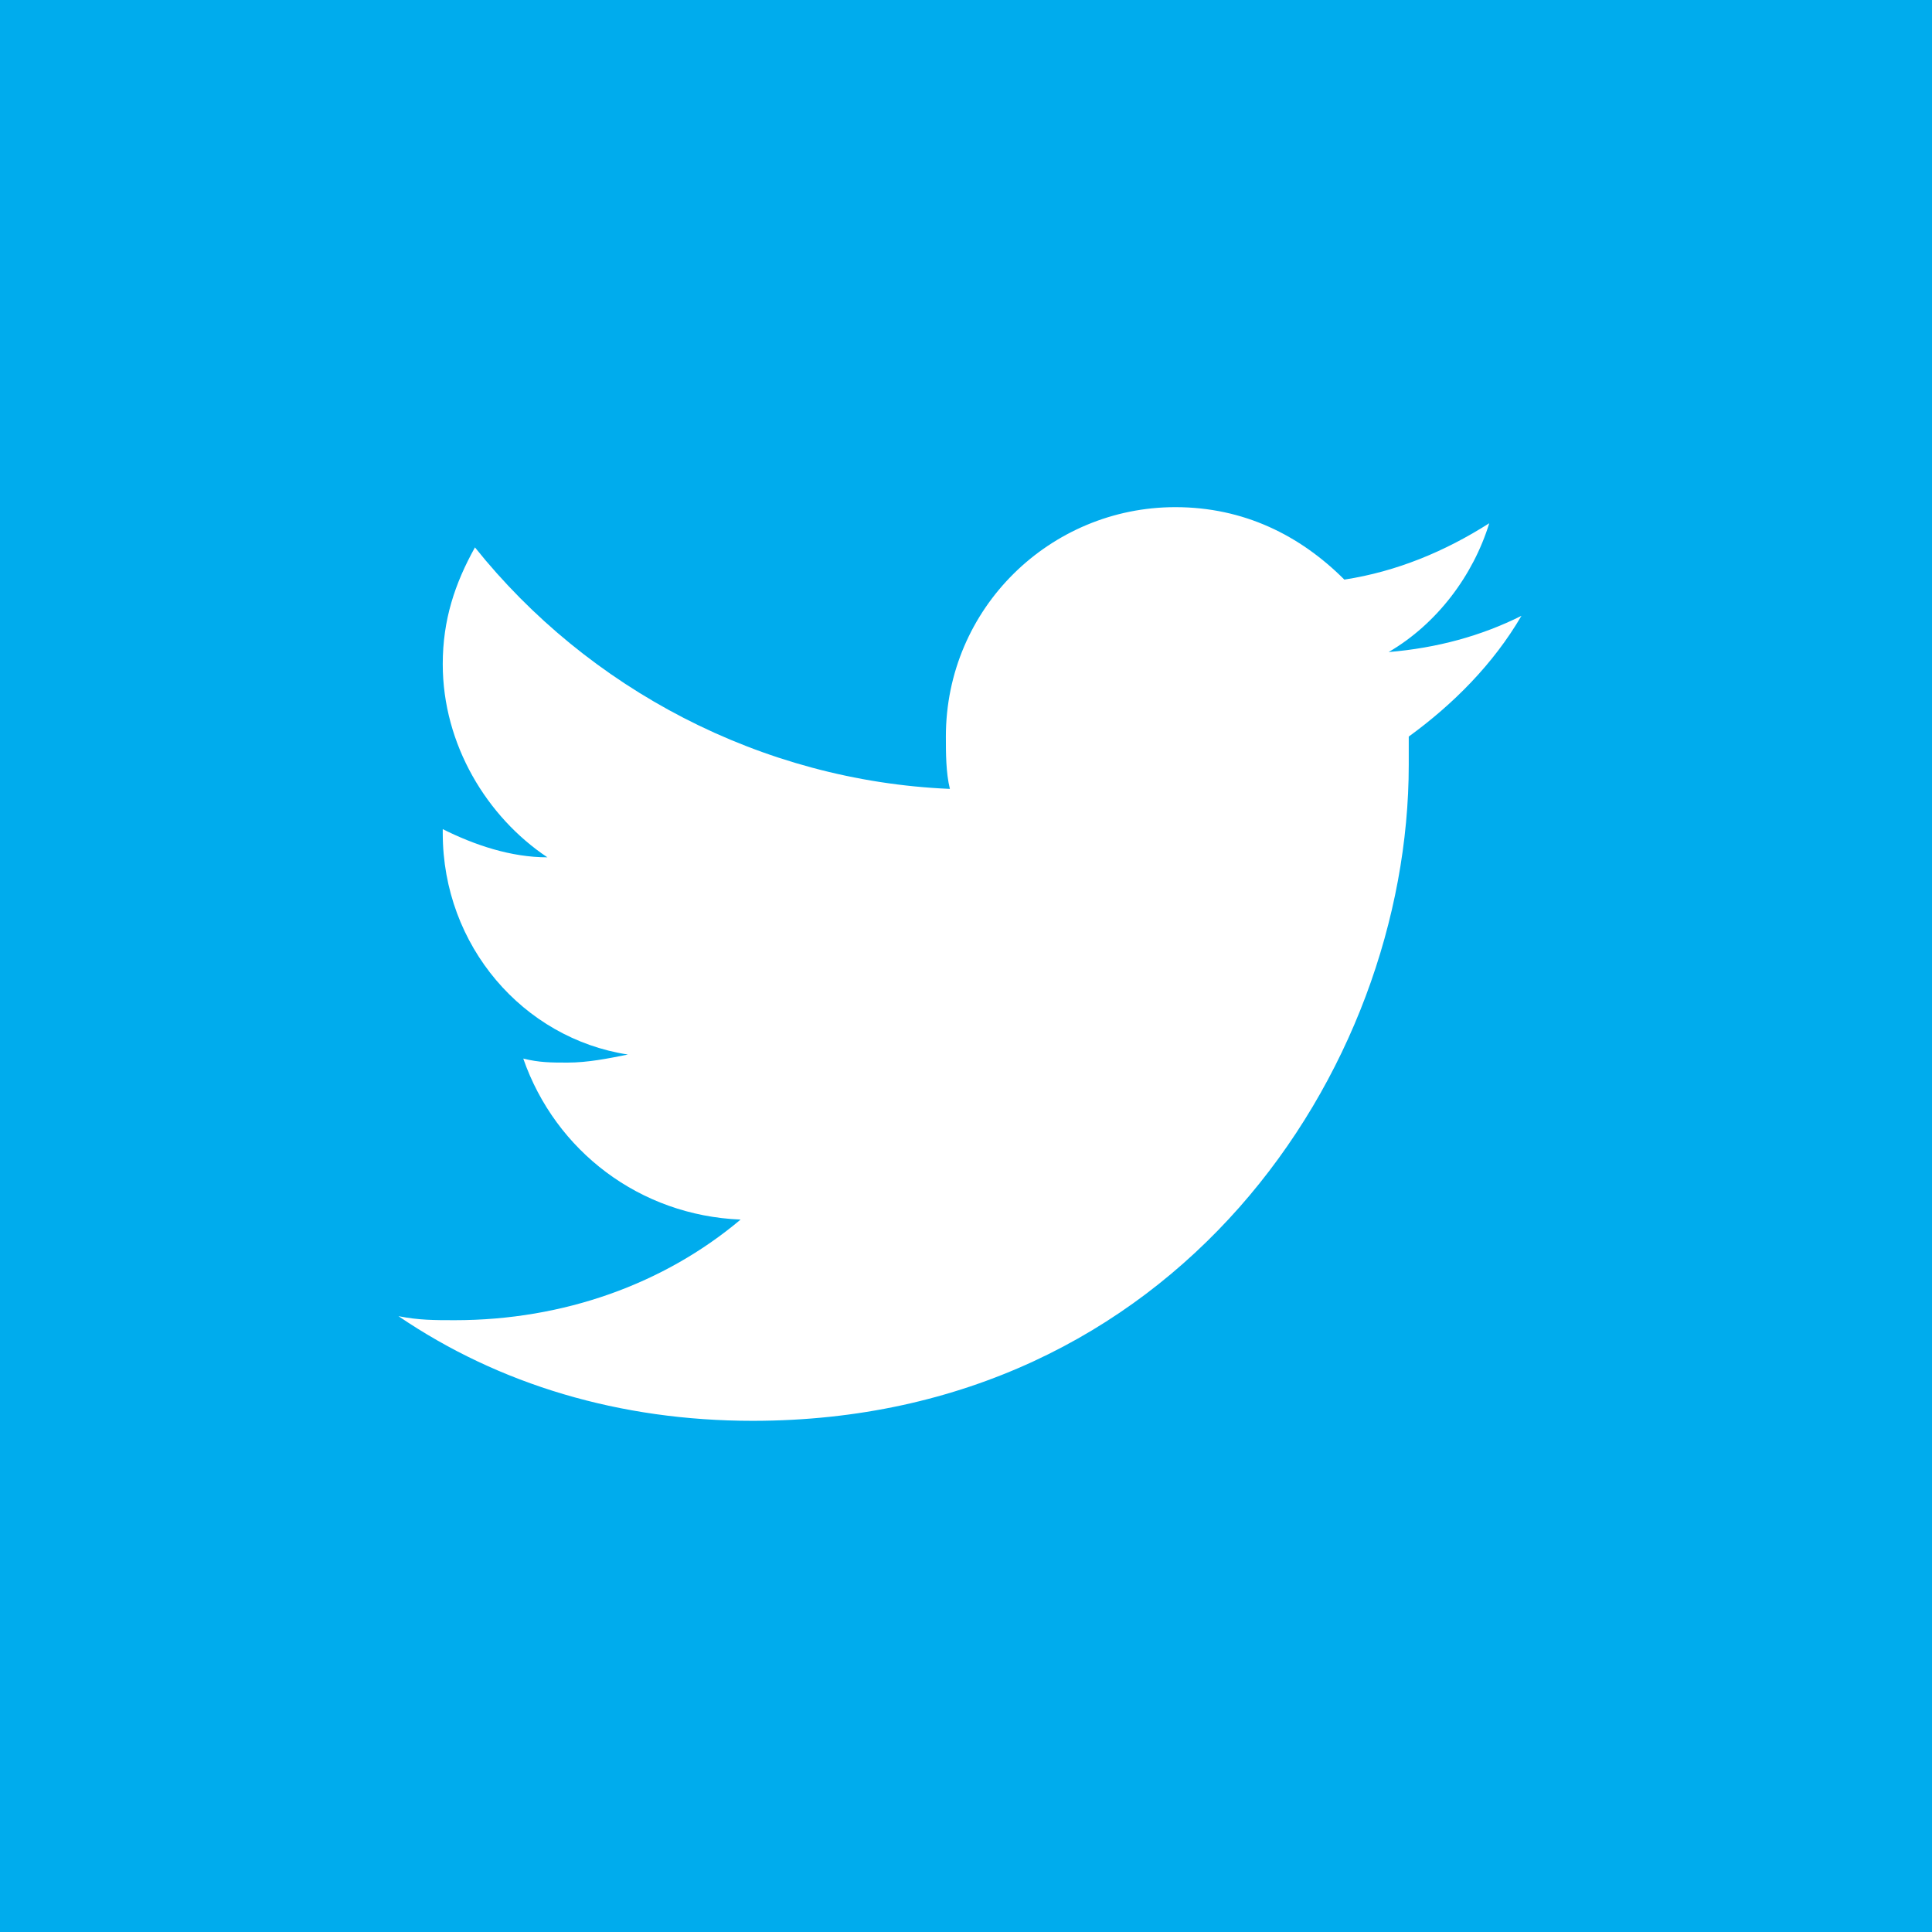 <?xml version="1.0" encoding="utf-8"?>
<!-- Generator: Adobe Illustrator 22.1.0, SVG Export Plug-In . SVG Version: 6.00 Build 0)  -->
<svg version="1.1" id="Livello_1" xmlns="http://www.w3.org/2000/svg" xmlns:xlink="http://www.w3.org/1999/xlink" x="0px" y="0px"
	 viewBox="0 0 48 48" style="enable-background:new 0 0 48 48;" xml:space="preserve">
<style type="text/css">
	.st0{fill:#F4F4F4;}
	.st1{fill:#282828;}
	.st2{fill:#3B5998;}
	.st3{fill:#00ACED;}
	.st4{fill:#D34836;}
	.st5{fill:#FFFFFF;}
</style>
<rect class="st3" width="48" height="48"/>
<path class="st5" d="M35,18.3c0,0.2,0,0.5,0,0.7c0,7.6-5.8,16.3-16.3,16.3c-3.3,0-6.3-0.9-8.8-2.6c0.5,0.1,0.9,0.1,1.4,0.1
	c2.7,0,5.2-0.9,7.1-2.5c-2.5-0.1-4.6-1.7-5.4-4c0.4,0.1,0.7,0.1,1.1,0.1c0.5,0,1-0.1,1.5-0.2C13,25.8,11,23.5,11,20.7
	c0,0,0-0.1,0-0.1c0.8,0.4,1.7,0.7,2.6,0.7c-1.5-1-2.6-2.8-2.6-4.8c0-1.1,0.3-2,0.8-2.9c2.8,3.5,7.1,5.8,11.8,6
	c-0.1-0.4-0.1-0.9-0.1-1.3c0-3.2,2.6-5.7,5.7-5.7c1.7,0,3.1,0.7,4.2,1.8c1.3-0.2,2.5-0.7,3.6-1.4c-0.4,1.3-1.3,2.5-2.5,3.2
	c1.2-0.1,2.3-0.4,3.3-0.9C37.1,16.5,36.1,17.5,35,18.3z"/>
</svg>
